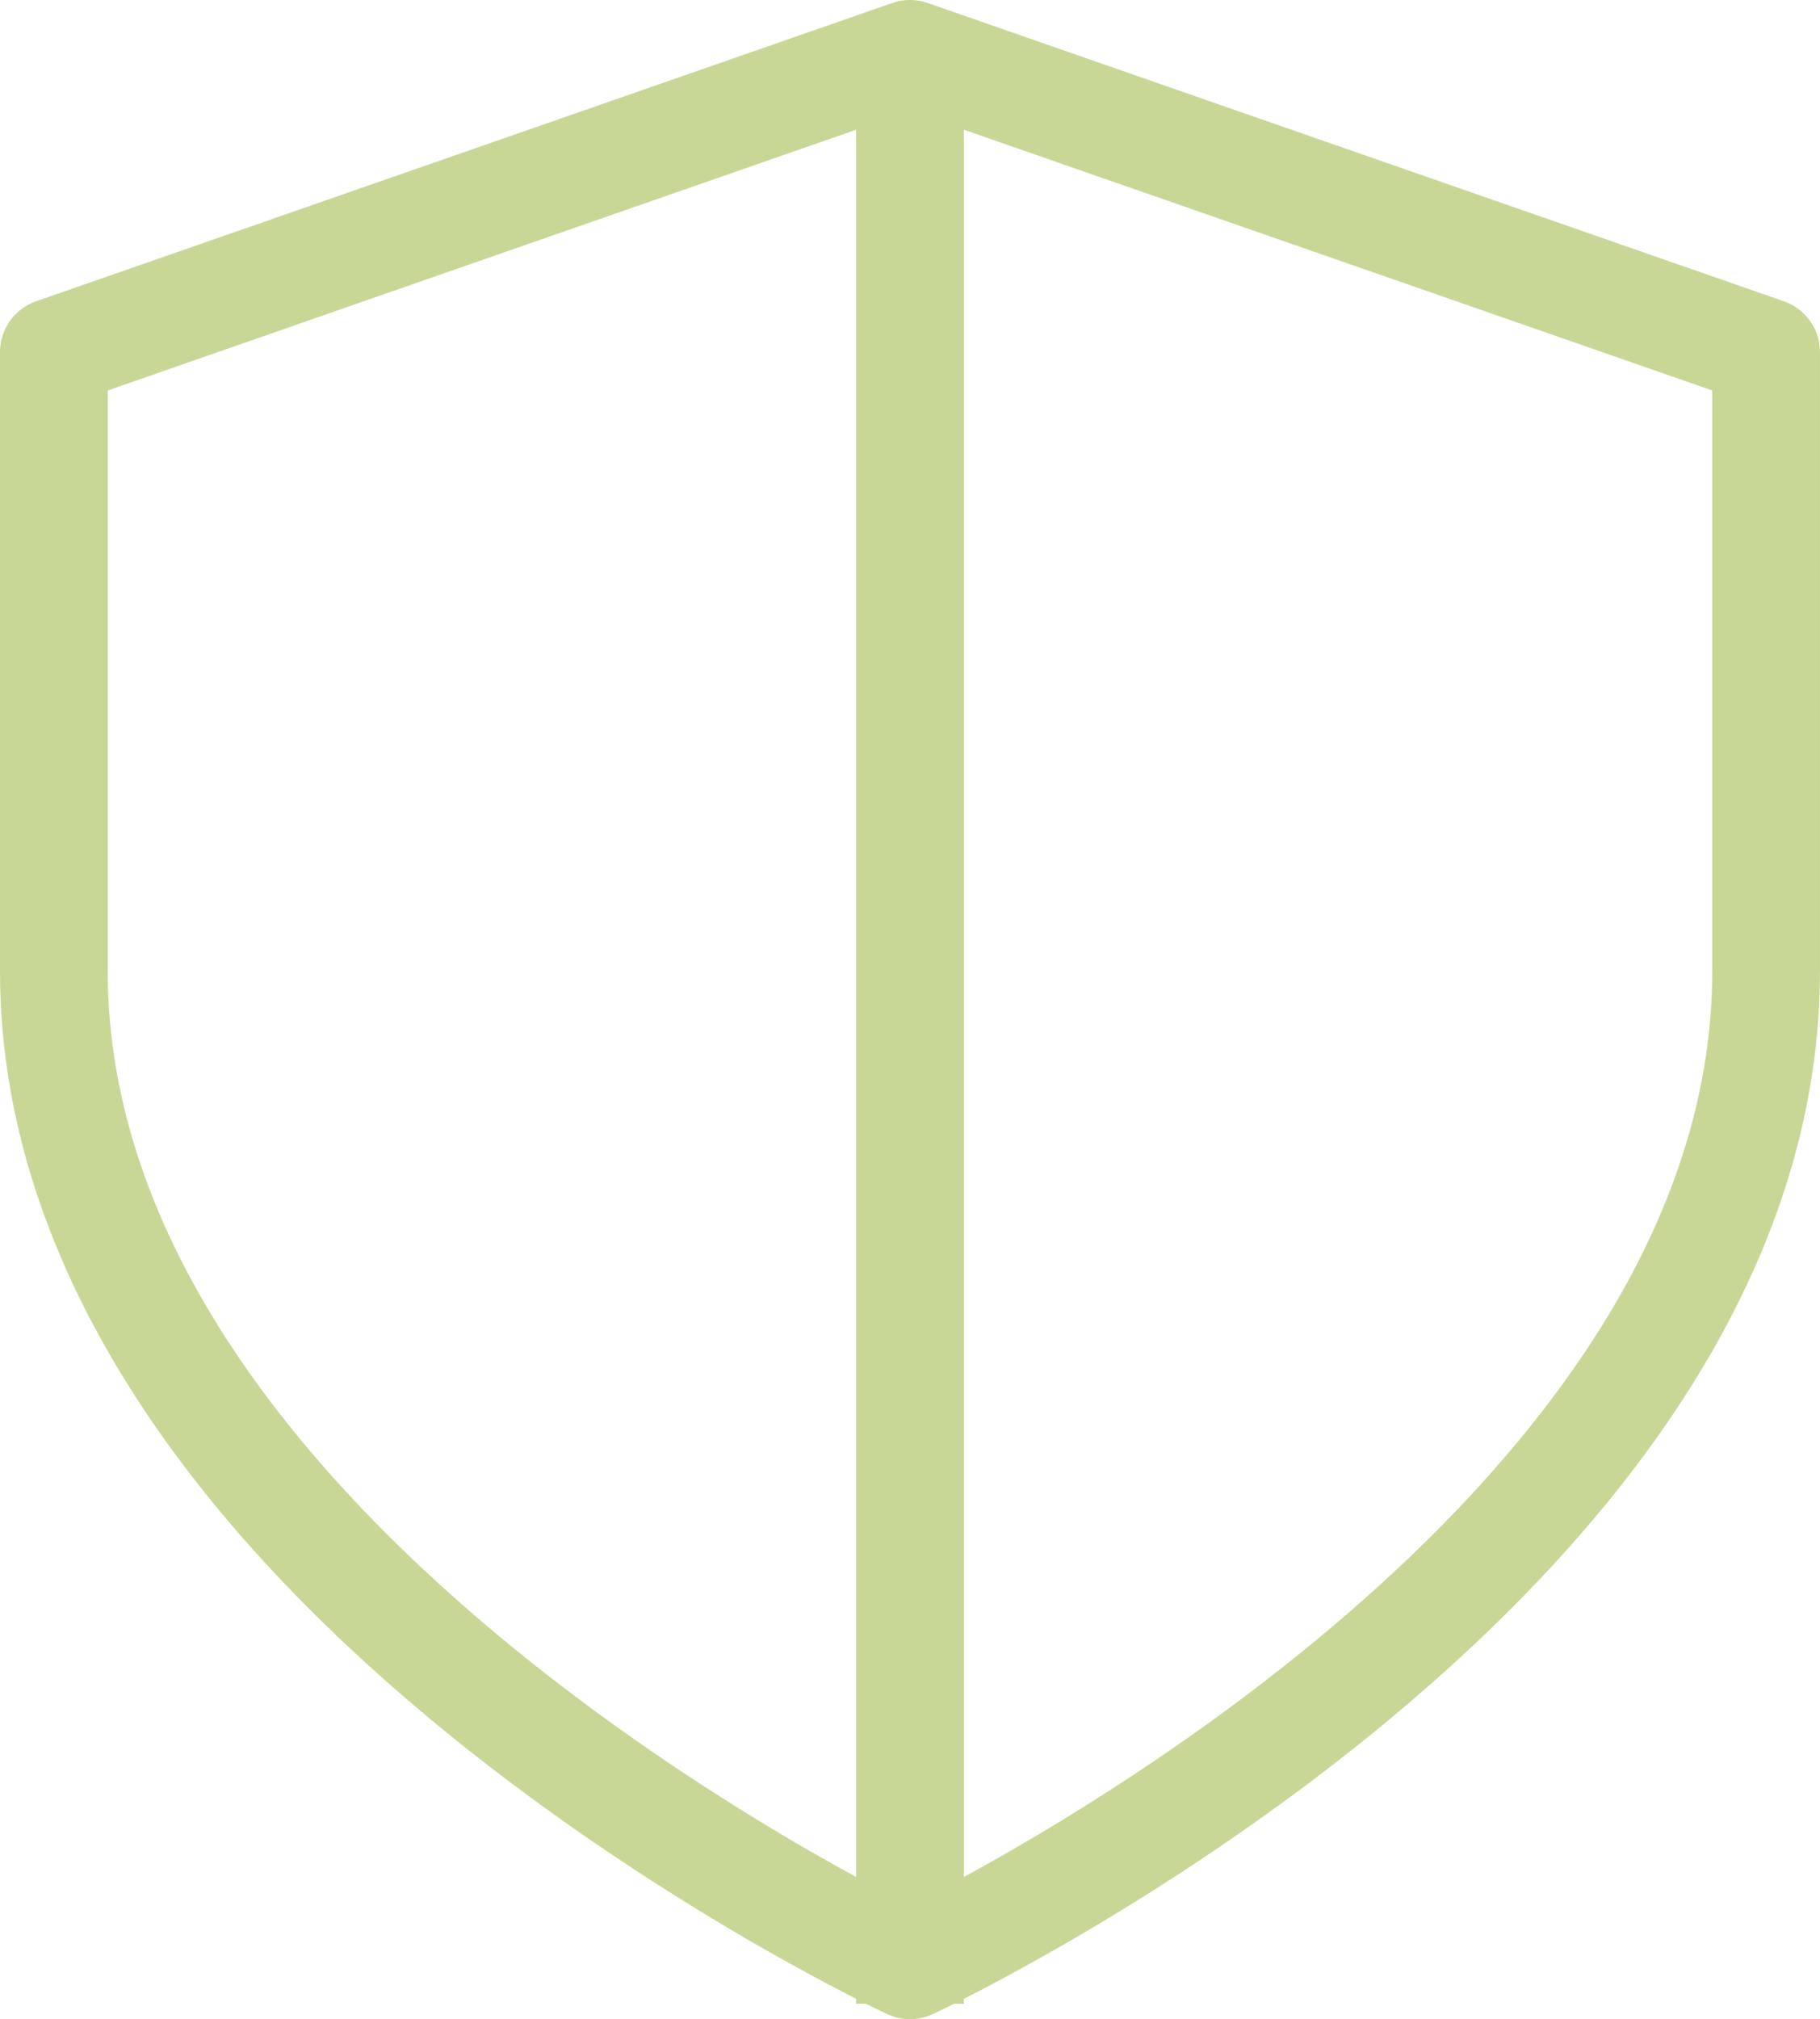 <svg xmlns="http://www.w3.org/2000/svg" width="76.021" height="84.296" viewBox="0 0 76.021 84.296"><g transform="translate(2.25 1.445)"><g transform="translate(0)"><path d="M41.76,84.8s35.76-16.6,35.76-41.508V17.452L41.76,5,6,17.452V43.288C6,68.192,41.76,84.8,41.76,84.8Z" transform="translate(-6 -4.195)" fill="none" stroke="#c8d796" stroke-linecap="round" stroke-linejoin="round" stroke-width="4.5"/><path d="M1630,8519.5v82.211" transform="translate(-1594.24 -8519.5)" fill="none" stroke="#c8d796" stroke-width="4.5"/></g></g></svg>